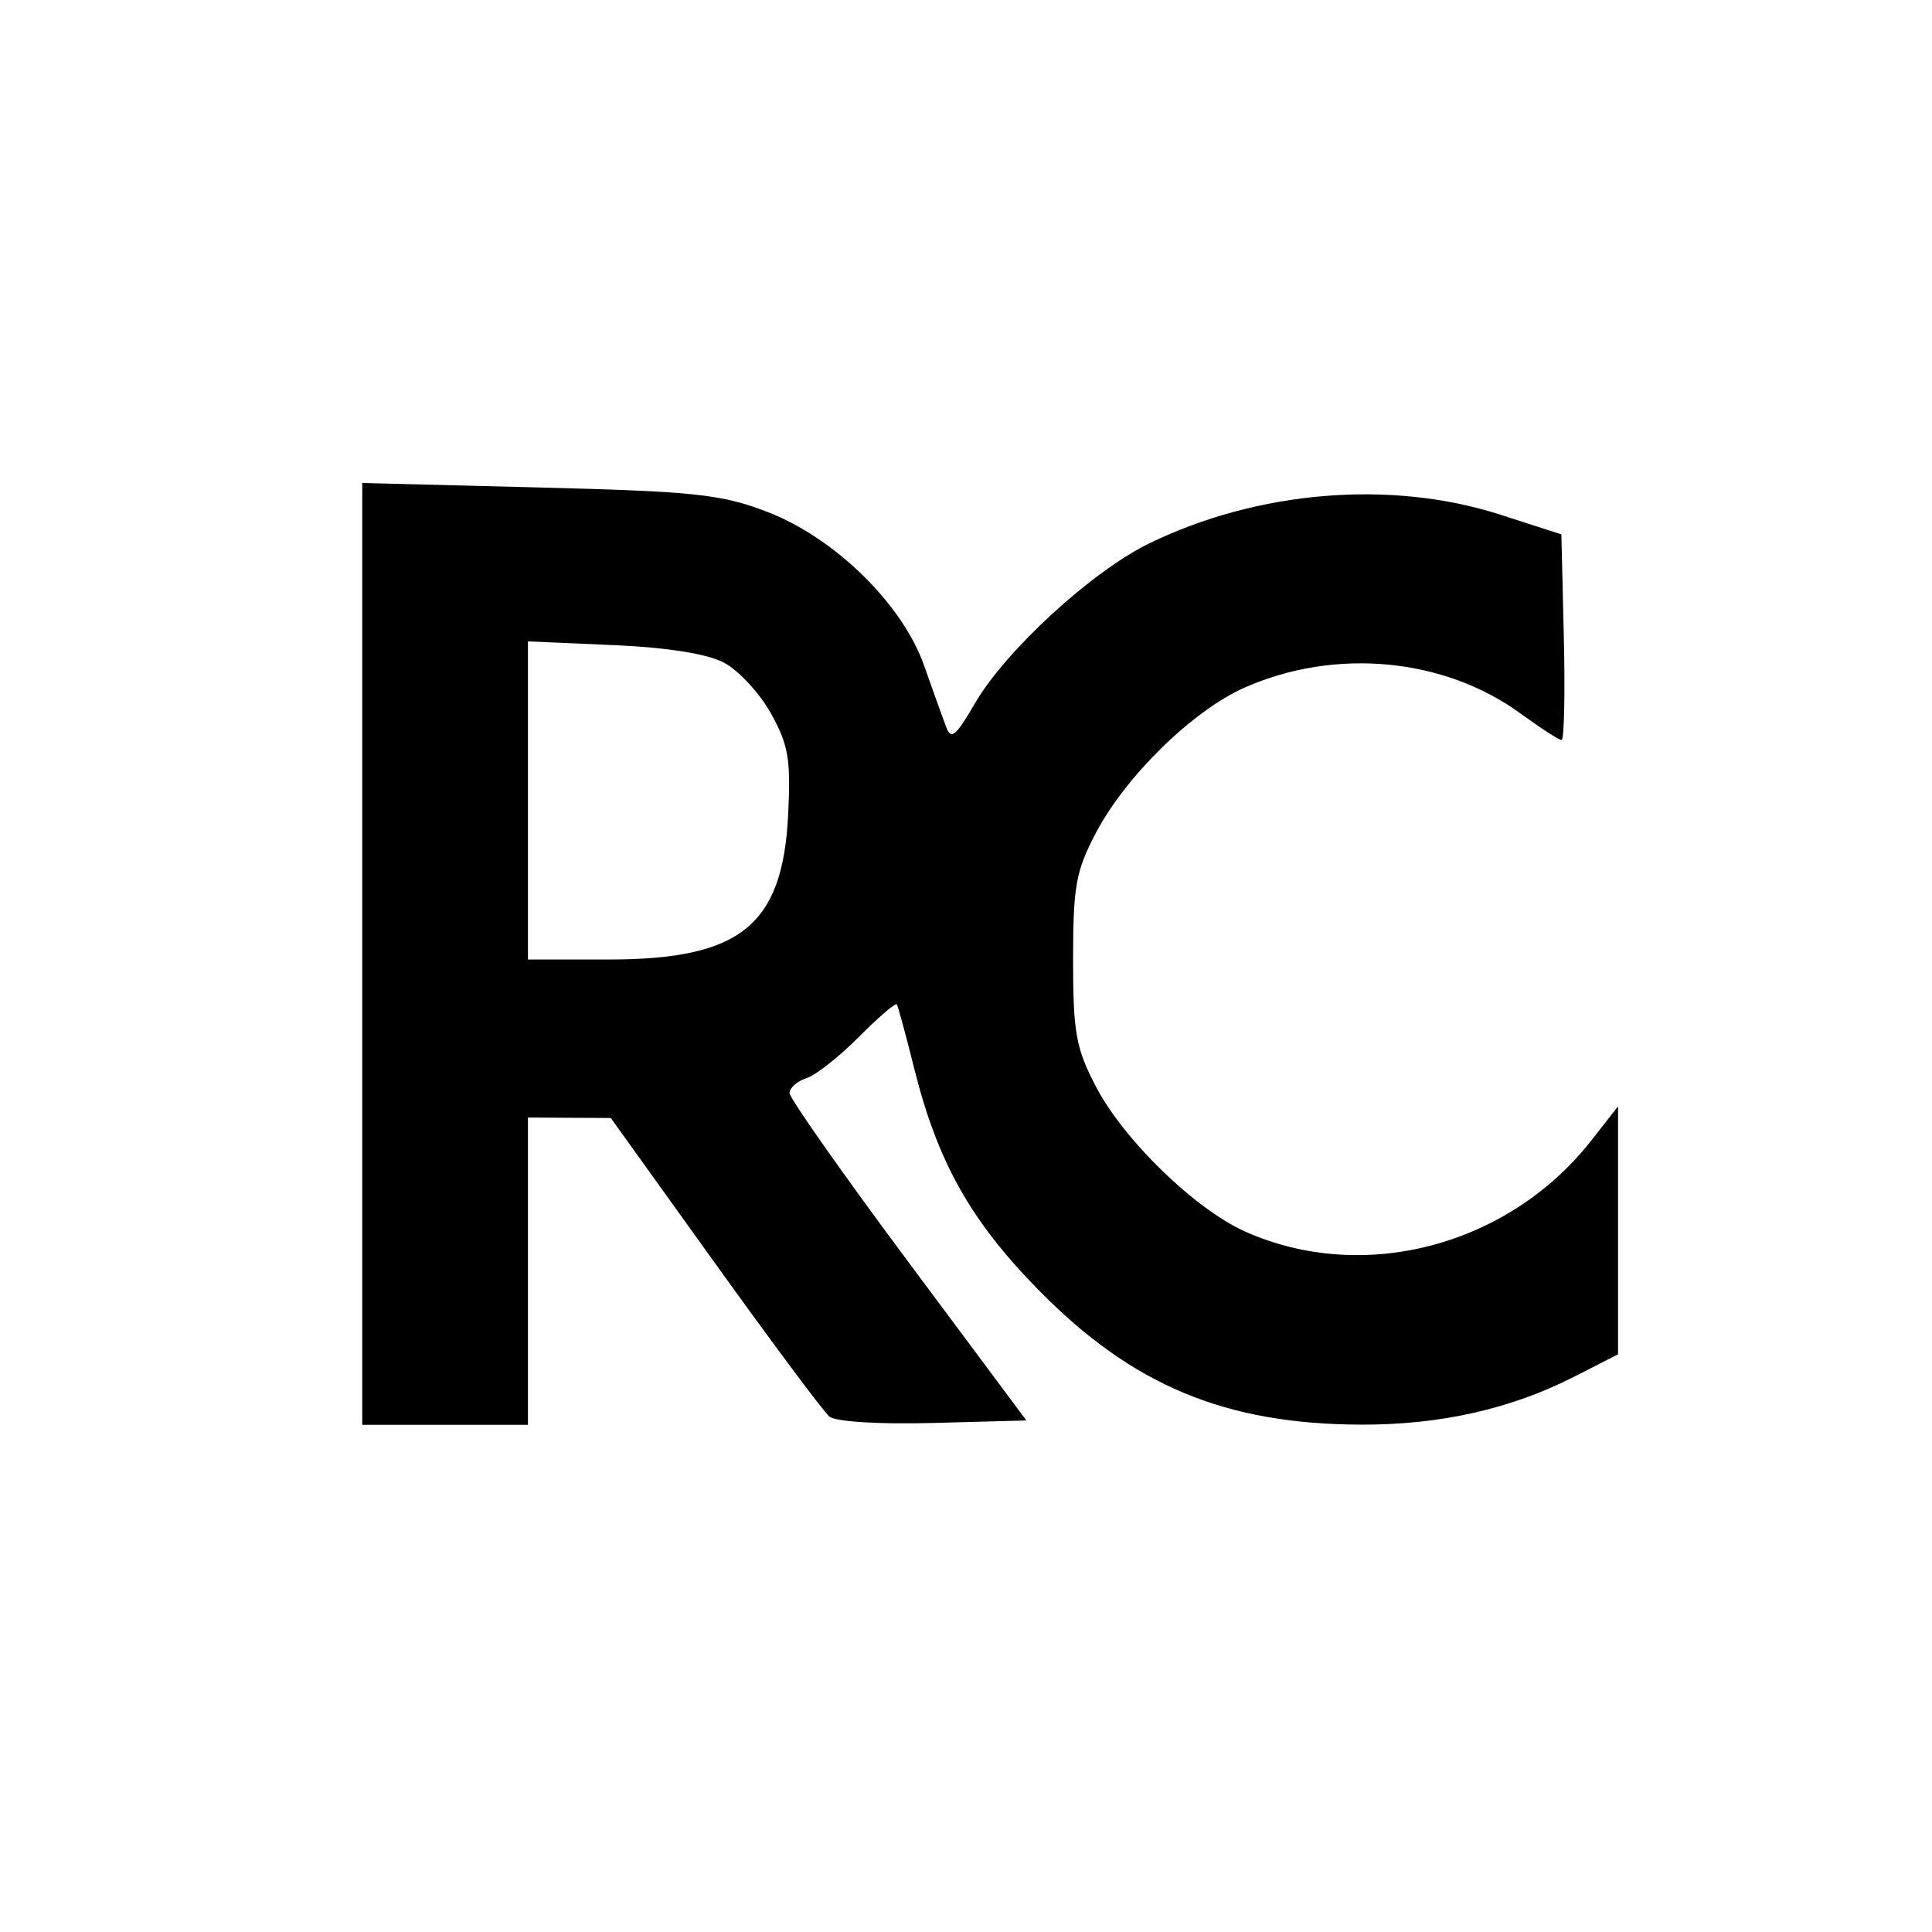<?xml version="1.0" encoding="UTF-8"?>
<svg xmlns="http://www.w3.org/2000/svg" width="80" height="80" viewBox="0 0 80 80" fill="none">
  <path fill-rule="evenodd" clip-rule="evenodd" d="M15 39.5V59H18.431H21.861V52.638V46.275L23.576 46.285L25.292 46.294L29.596 52.29C31.964 55.588 34.099 58.453 34.343 58.656C34.6 58.871 36.399 58.982 38.642 58.922L42.5 58.818L37.597 52.234C34.901 48.613 32.694 45.474 32.694 45.26C32.694 45.045 33.008 44.77 33.39 44.648C33.773 44.525 34.752 43.755 35.566 42.935C36.38 42.116 37.087 41.51 37.136 41.588C37.187 41.667 37.512 42.867 37.859 44.257C38.821 48.107 40.187 50.543 42.986 53.398C46.875 57.365 50.723 58.974 56.362 58.991C59.645 59.001 62.563 58.343 65.201 56.997L67 56.079V50.946V45.812L65.892 47.225C62.471 51.592 56.461 53.178 51.574 51.003C49.497 50.079 46.546 47.219 45.389 45.01C44.55 43.407 44.434 42.764 44.434 39.731C44.434 36.688 44.548 36.061 45.395 34.459C46.637 32.113 49.395 29.422 51.529 28.475C55.278 26.812 59.792 27.233 62.957 29.542C63.787 30.147 64.554 30.642 64.661 30.642C64.768 30.642 64.811 28.726 64.755 26.384L64.653 22.127L62.125 21.312C57.597 19.855 52.085 20.308 47.573 22.508C45.208 23.662 41.647 26.931 40.373 29.119C39.559 30.517 39.381 30.656 39.162 30.064C39.02 29.682 38.616 28.553 38.264 27.556C37.369 25.017 34.568 22.271 31.78 21.199C29.873 20.465 28.784 20.349 22.312 20.185L15 20V39.5ZM29.99 27.445C30.588 27.765 31.458 28.708 31.924 29.543C32.648 30.84 32.751 31.448 32.636 33.741C32.406 38.325 30.663 39.731 25.207 39.731H21.861V33.145V26.558L25.382 26.712C27.649 26.811 29.29 27.072 29.99 27.445Z" fill="black"></path>
</svg>

